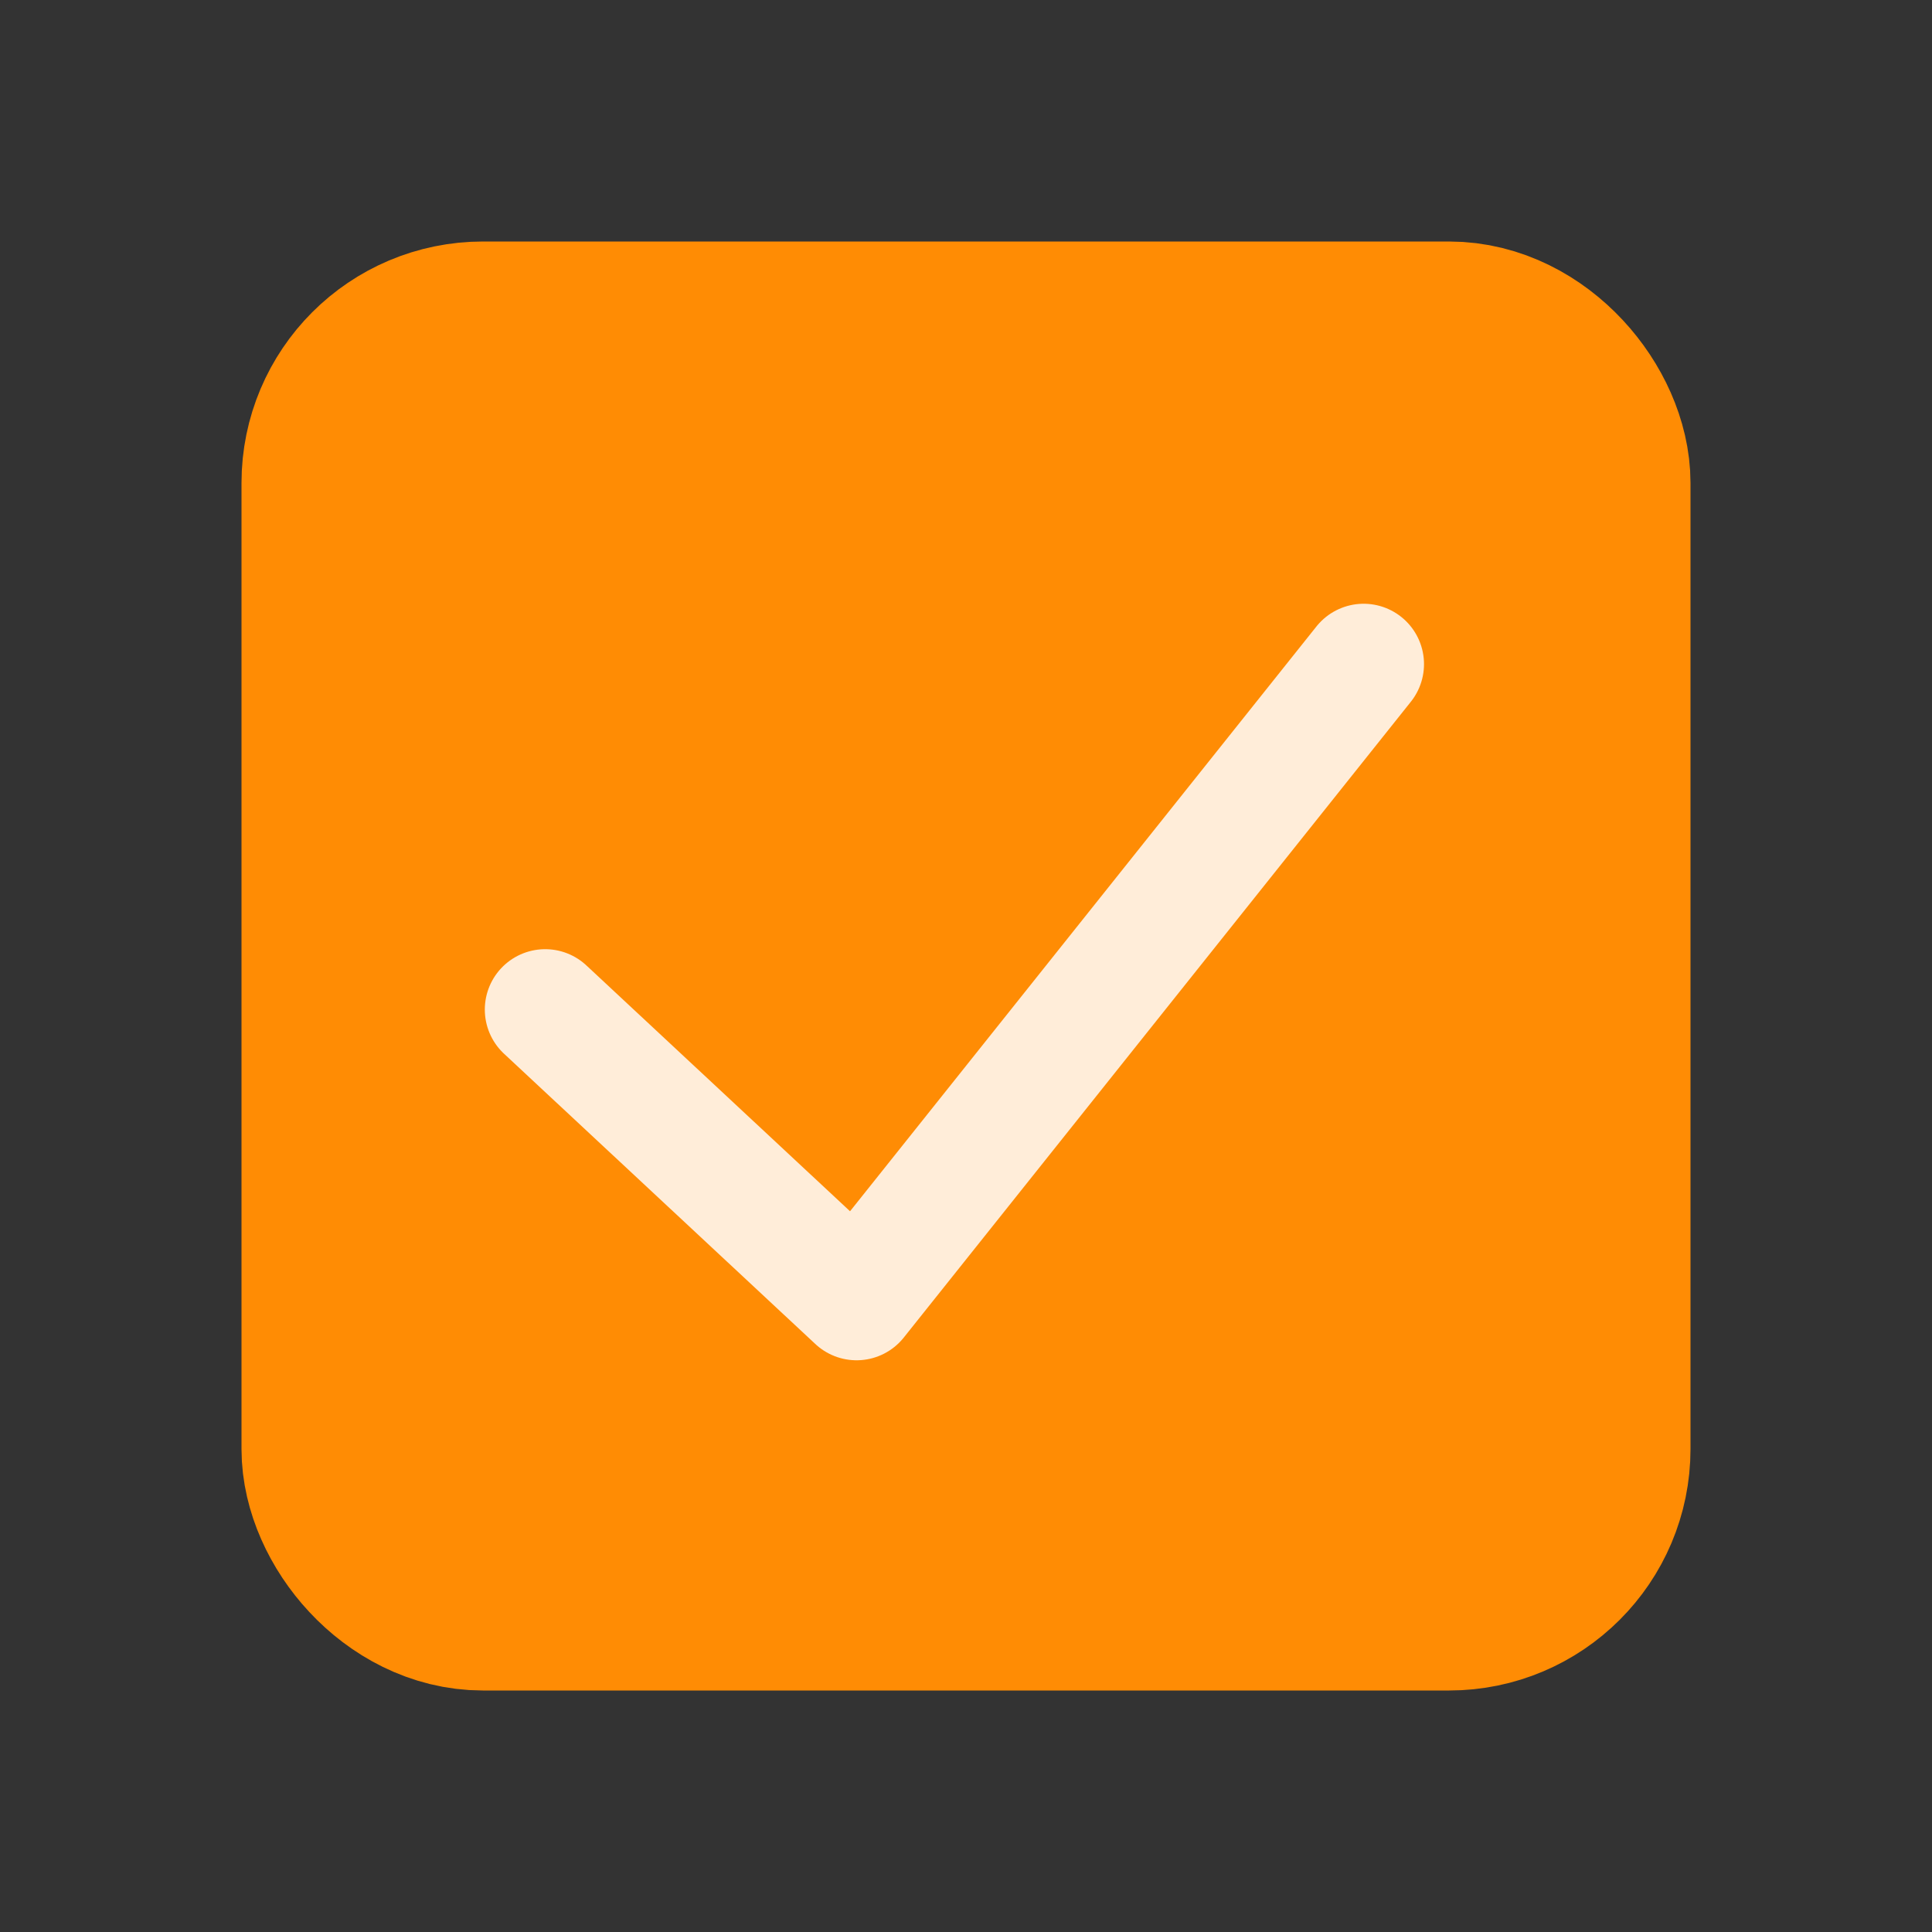 <svg width="64" height="64" viewBox="0 0 64 64" fill="none" xmlns="http://www.w3.org/2000/svg">
<rect x="0" y="0" width="64" height="64" fill="#333333" stroke="none"/>
<rect x="12" y="12" width="40" height="40" rx="4" fill="#FF8C04" stroke="#FF8C04" stroke-width="8"/>
<path d="M18.06 33.443L28.375 43.061L45.172 22" stroke="#FFEDD9" stroke-width="4" stroke-linecap="round" stroke-linejoin="round"/>
</svg>
